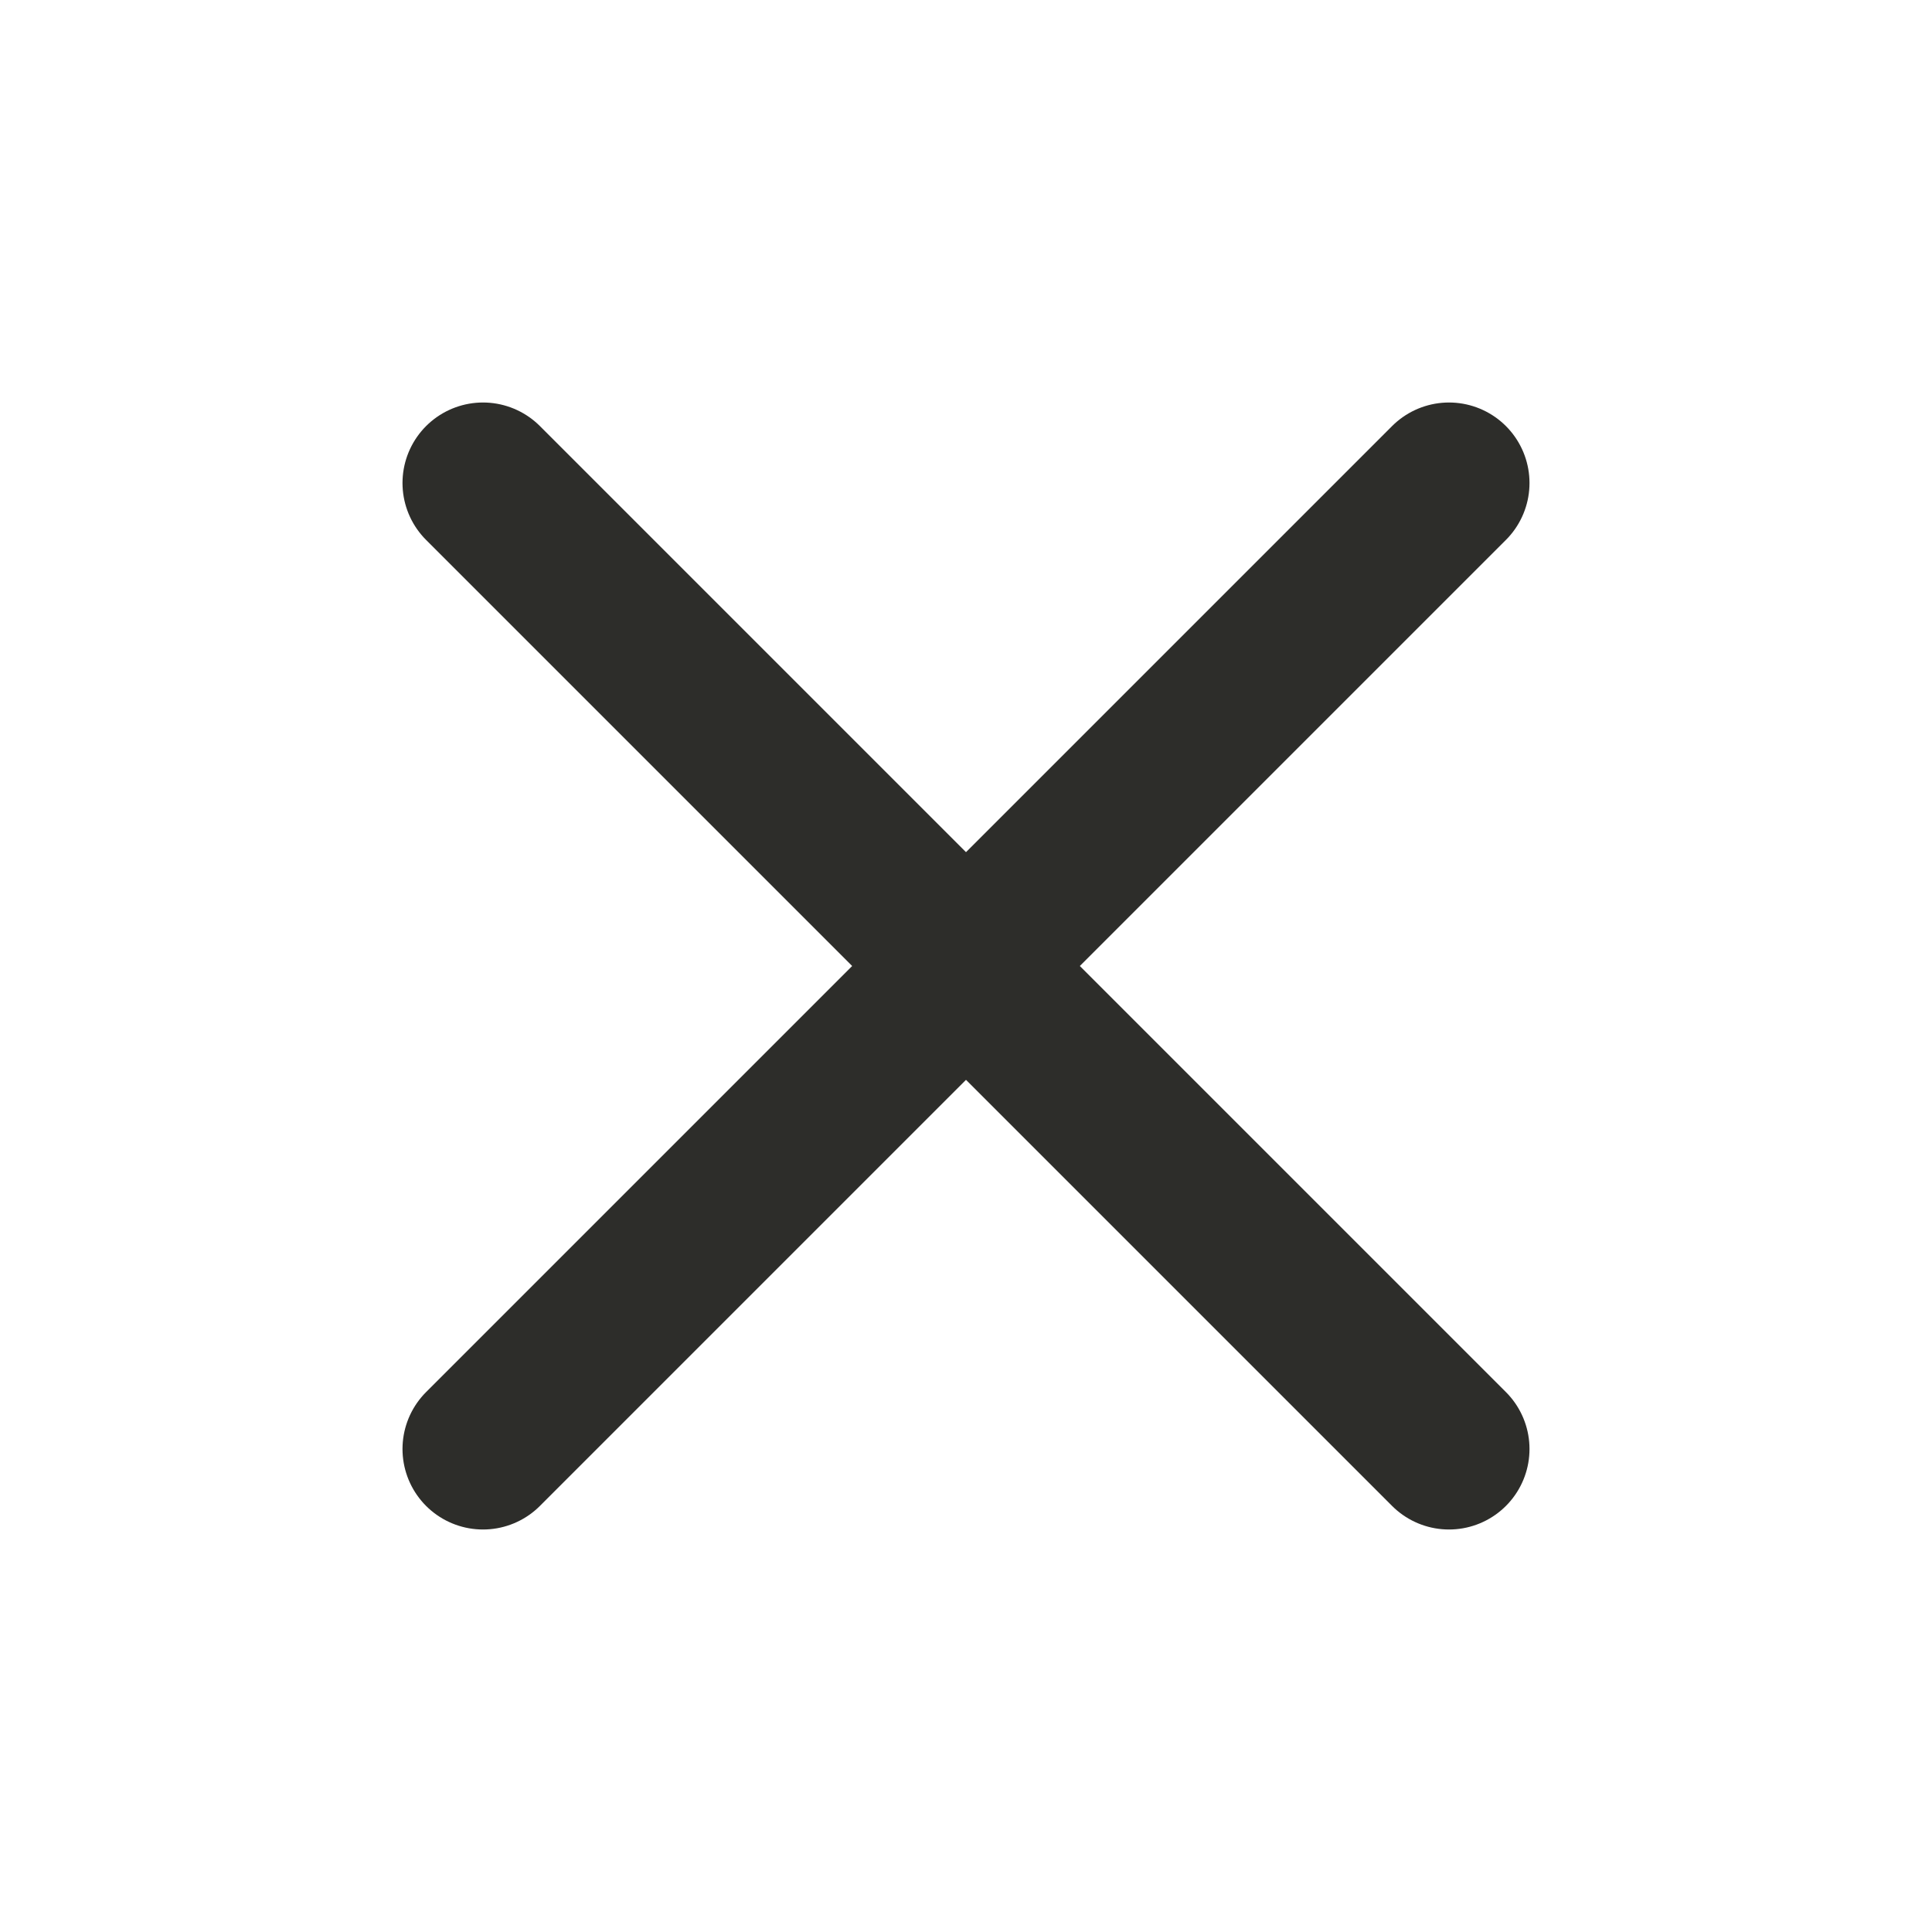 <svg width="24" height="24" viewBox="0 0 24 24" fill="none" xmlns="http://www.w3.org/2000/svg">
<path d="M18 6L6 18M6 6L18 18" stroke="#2D2D2A" stroke-width="2" stroke-linecap="round" stroke-linejoin="round"/>
</svg>

